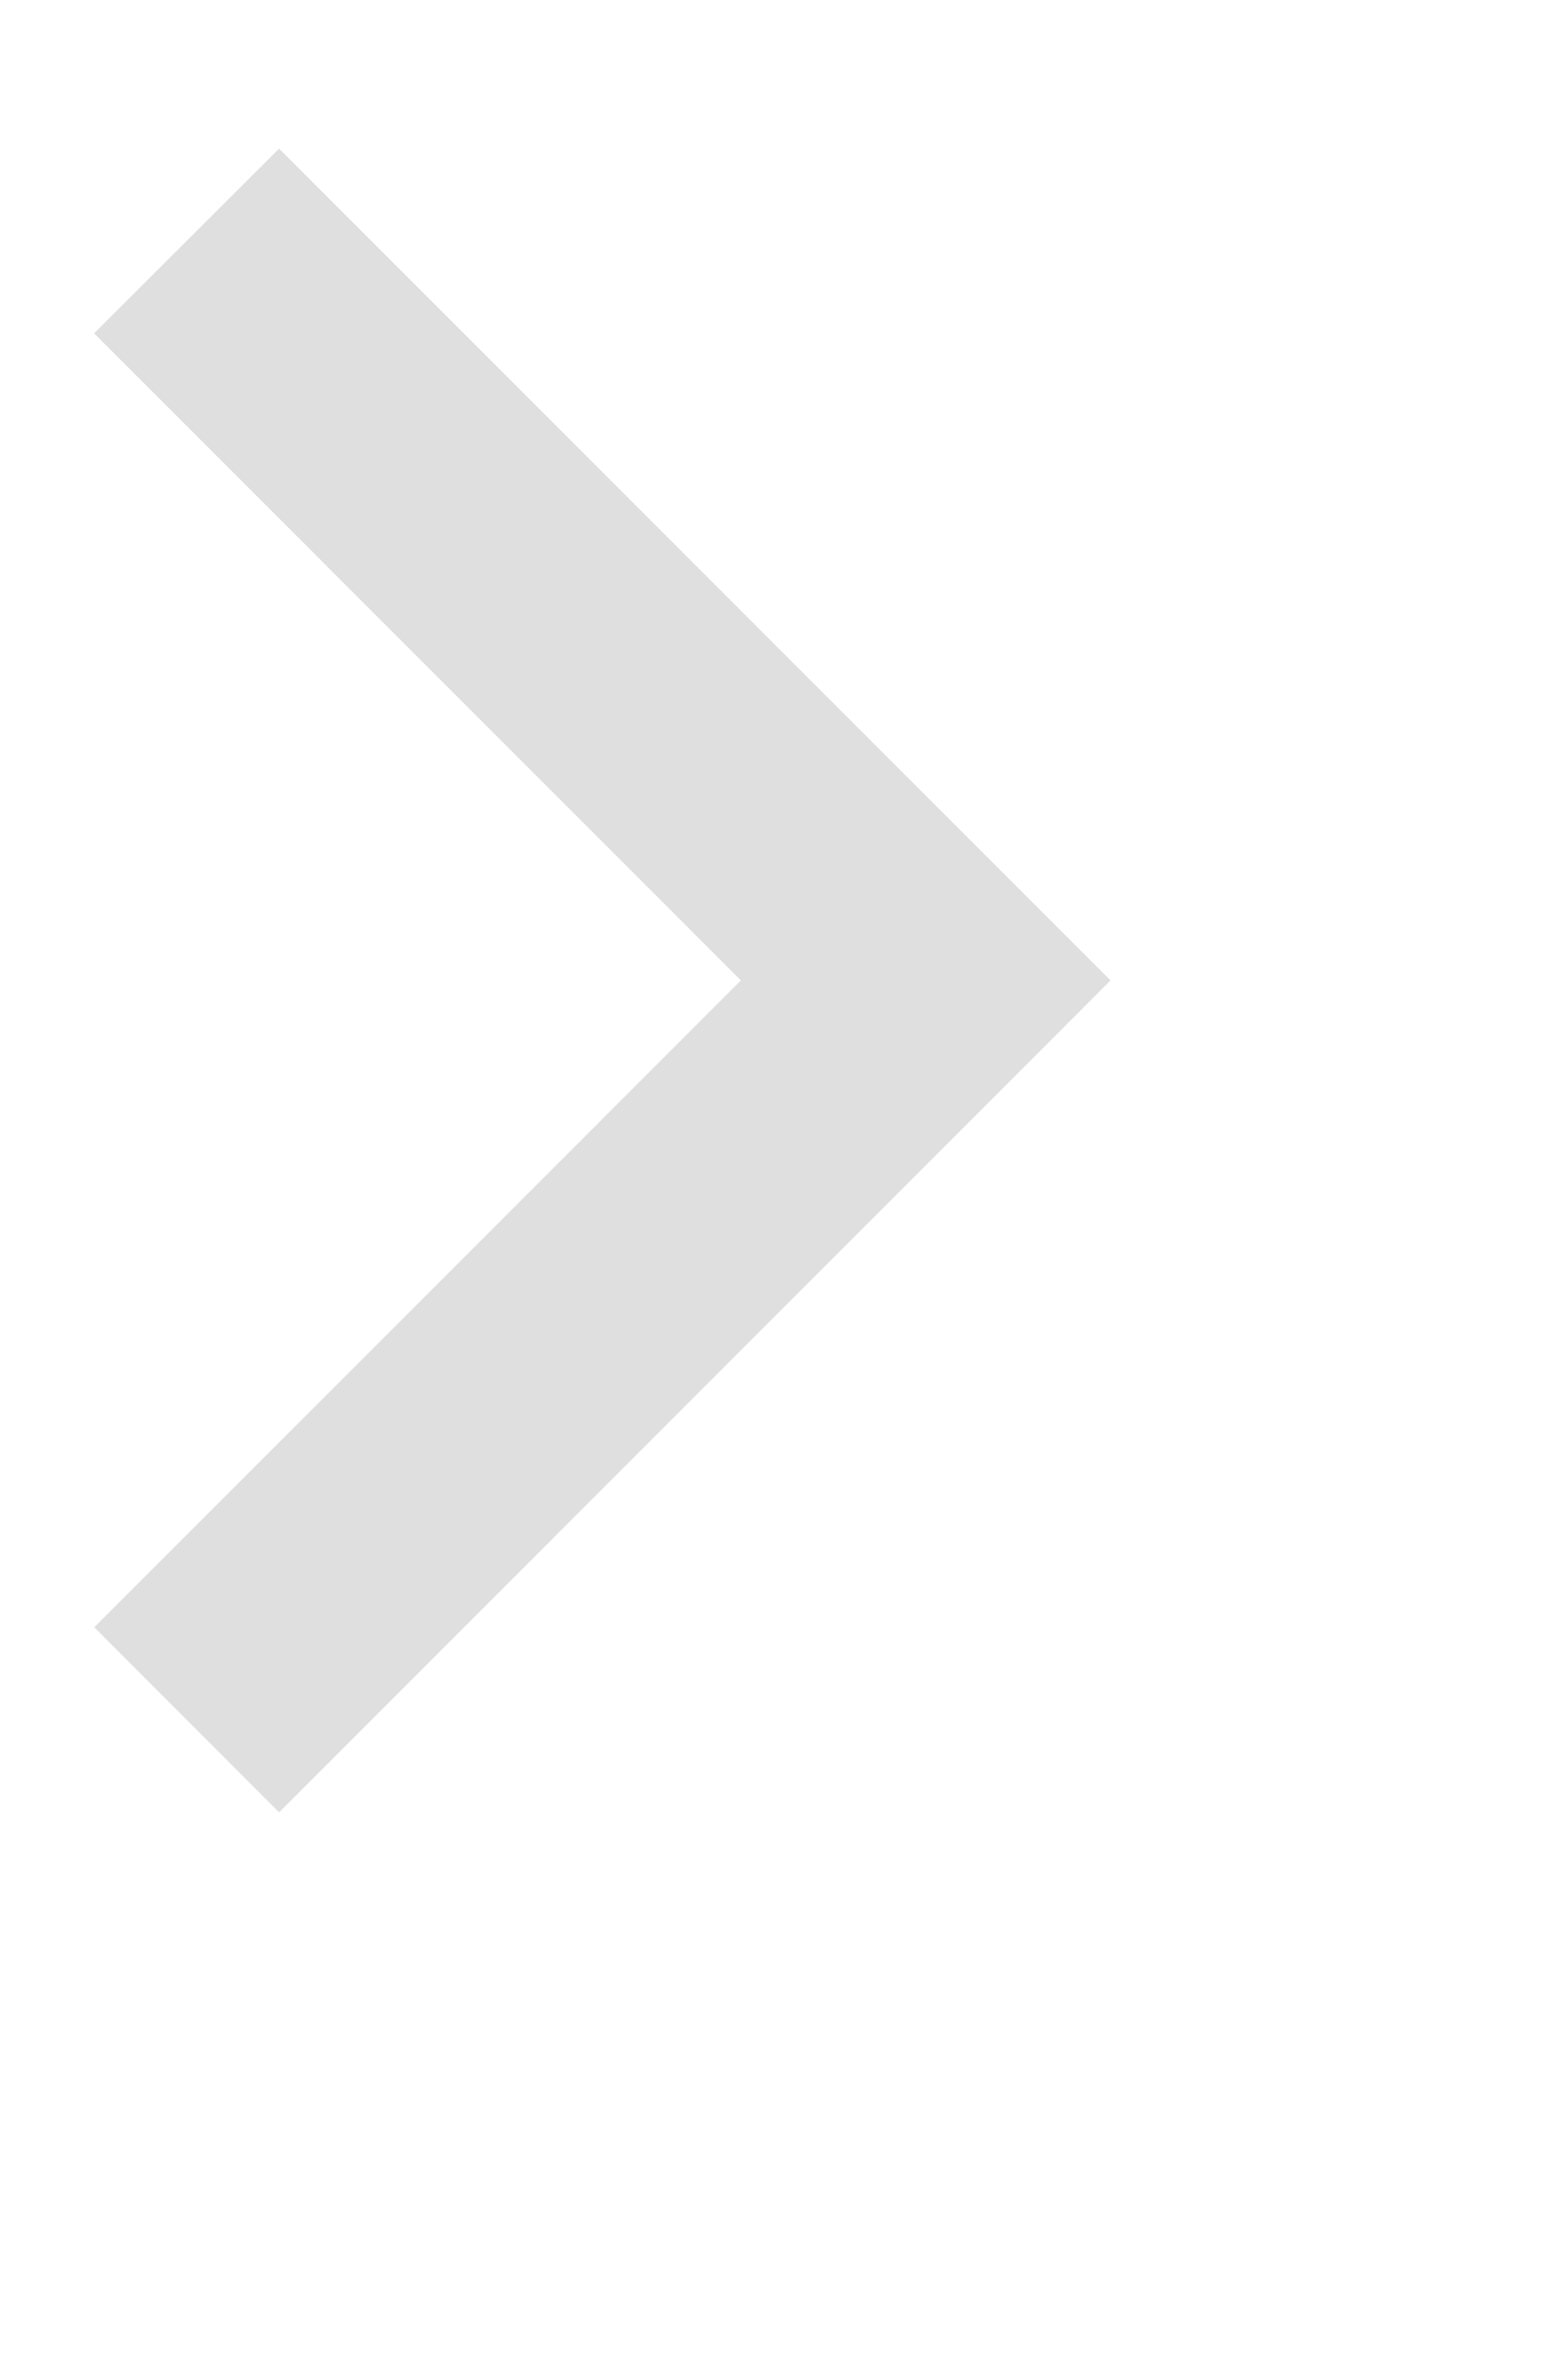 <svg width="8" height="12" viewBox="0 0 8 12" fill="none" xmlns="http://www.w3.org/2000/svg">
<path d="M3.78 5L0.48 1.7L1.424 0.758L5.666 5L1.424 9.243L0.481 8.299L3.781 4.999L3.78 5Z" fill="#DFDFDF"/>
</svg>

